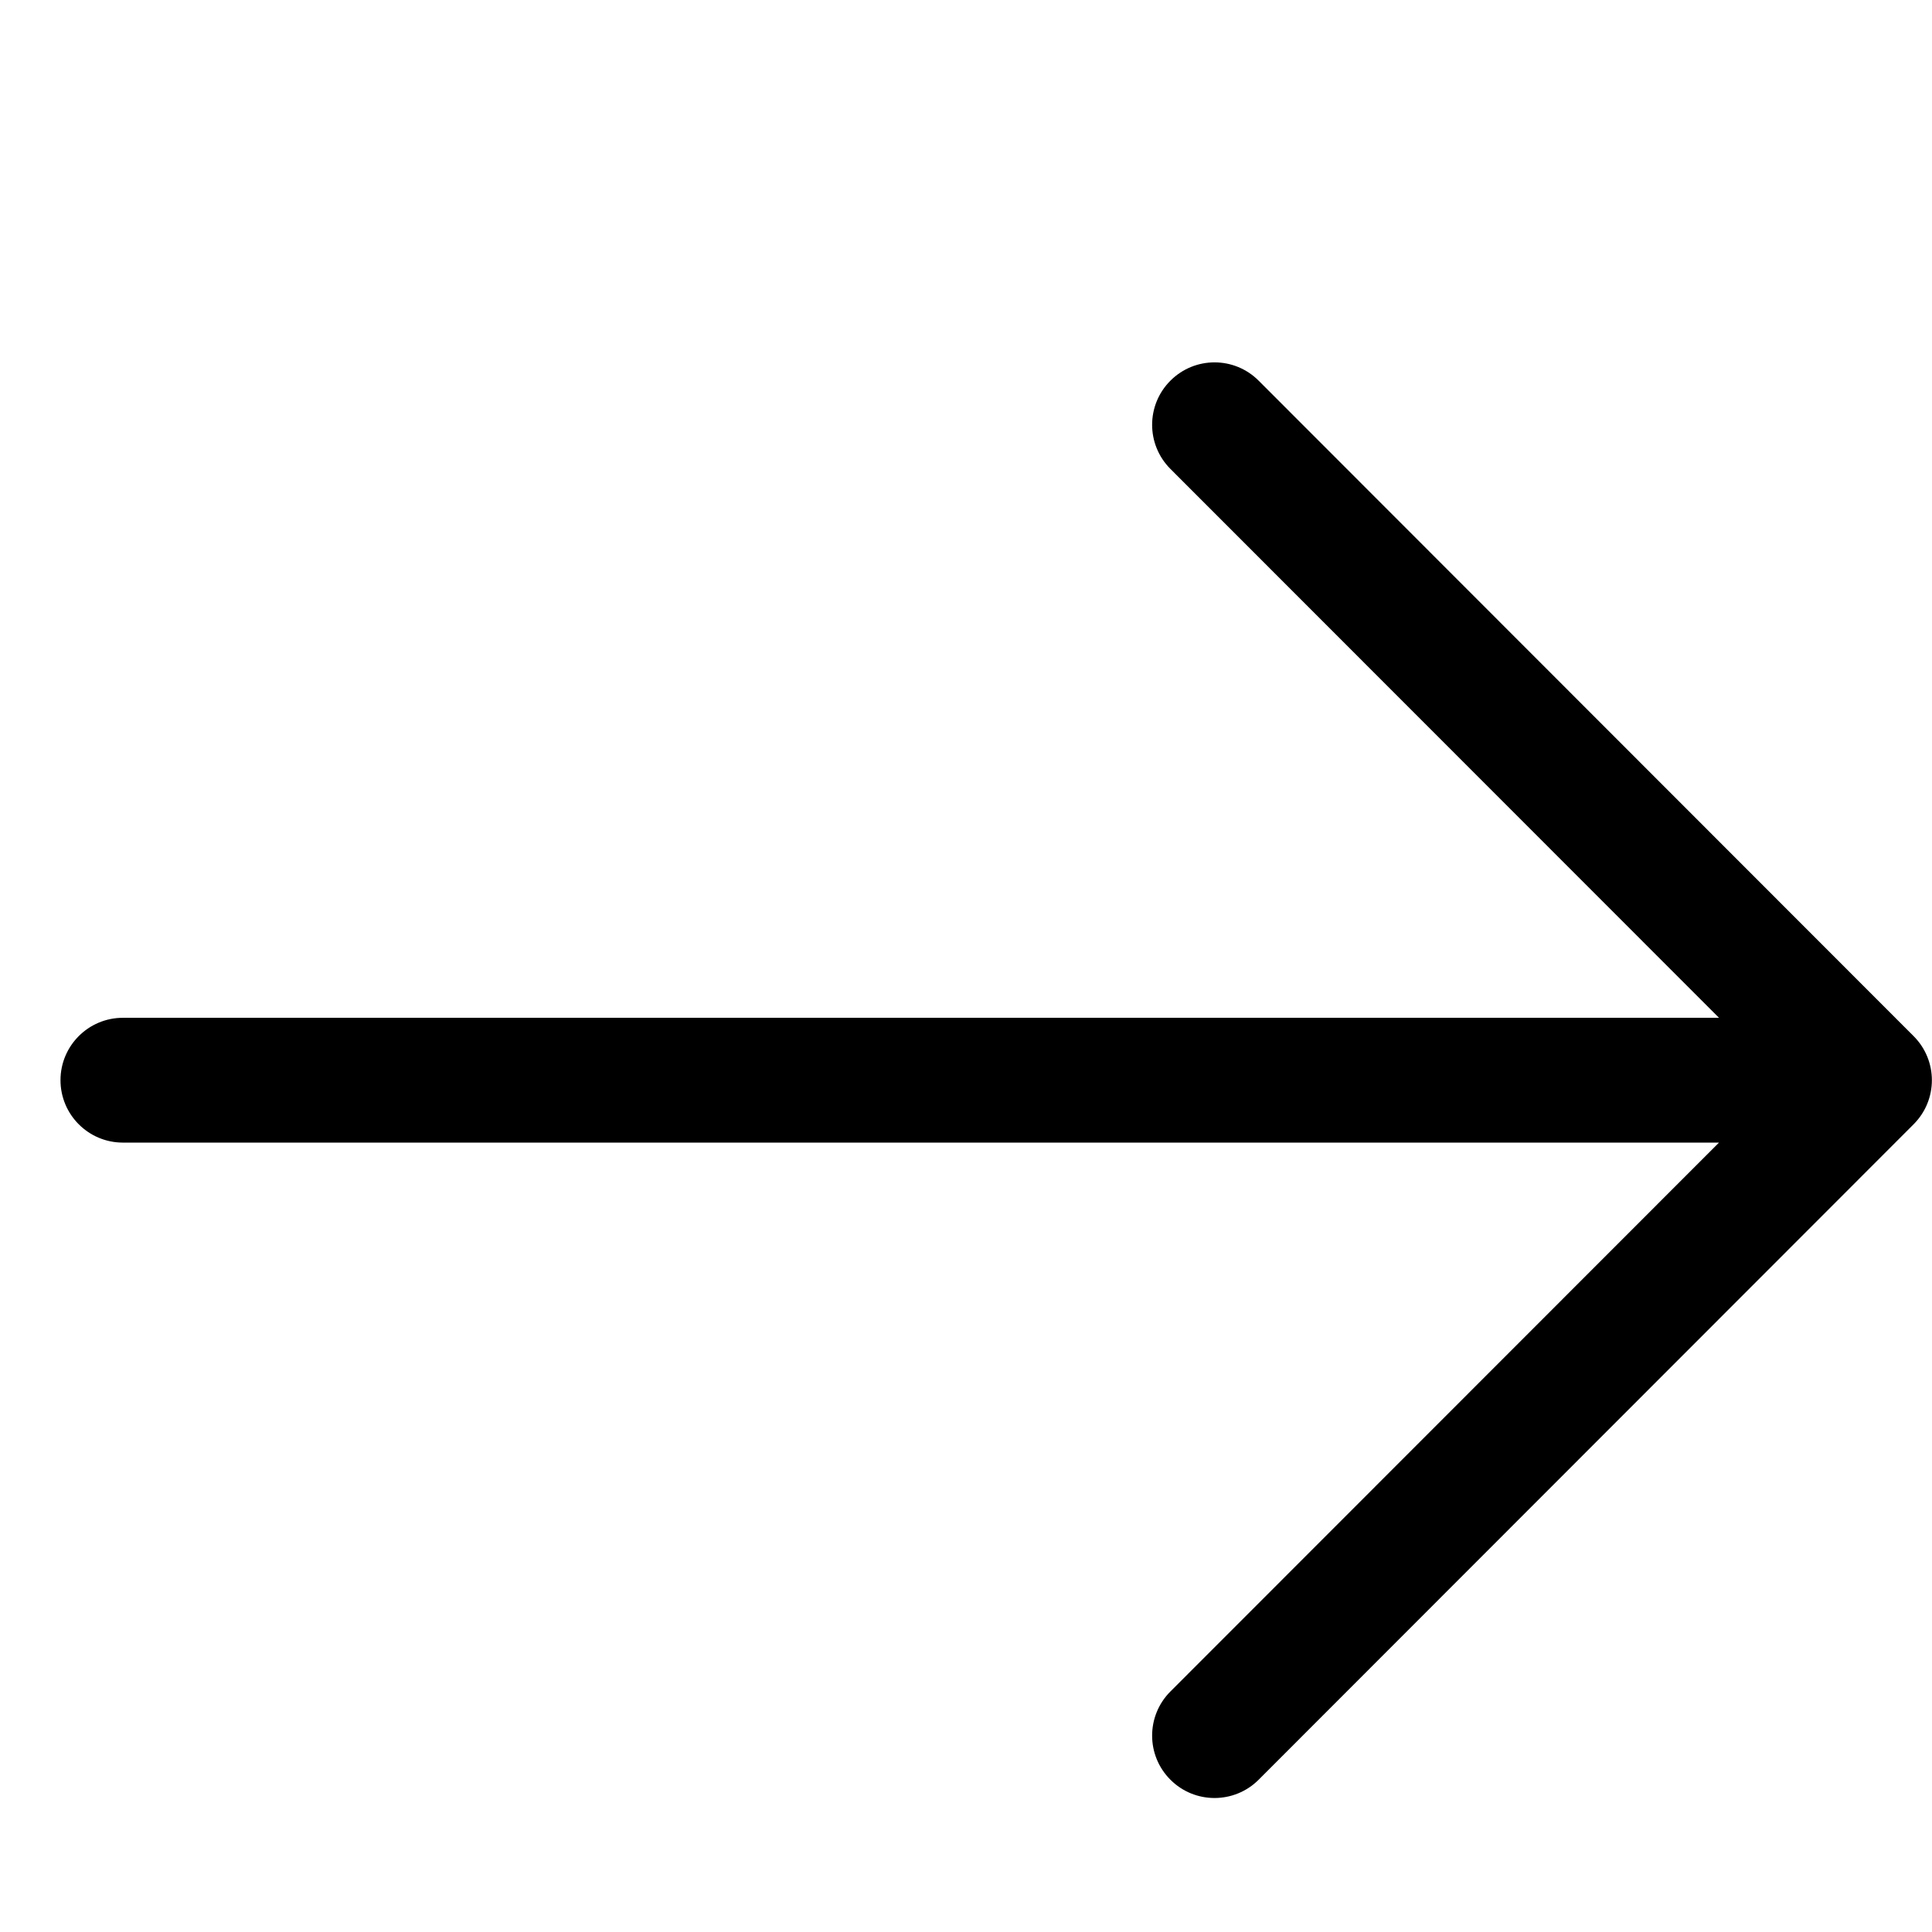 <?xml version="1.0" encoding="UTF-8"?>
<svg width="32px" height="32px" viewBox="0 0 32 32" version="1.1" xmlns="http://www.w3.org/2000/svg" xmlns:xlink="http://www.w3.org/1999/xlink">
    <!-- Generator: Sketch 55.2 (78181) - https://sketchapp.com -->
    <title>next</title>
    <desc>Created with Sketch.</desc>
    <g id="next" stroke="none" stroke-width="1" fill="none" fill-rule="evenodd">
        <path d="" id="Path-4" stroke="#979797"></path>
        <g id="arrow-left" transform="translate(16.5, 18) scale(-1, 1) translate(-16.5, -18) translate(1, 6)" fill="#000000" fill-rule="nonzero">
            <path d="M3.528,12.925 L12.615,22.017 C13.018,22.421 13.018,23.075 12.614,23.478 C12.211,23.882 11.556,23.881 11.153,23.478 L0.305,12.622 C-0.099,12.218 -0.099,11.565 0.305,11.161 L11.153,0.305 C11.556,-0.099 12.211,-0.099 12.614,0.305 C13.018,0.708 13.018,1.362 12.615,1.766 L3.528,10.858 L29.965,10.858 C30.535,10.858 30.998,11.321 30.998,11.891 C30.998,12.462 30.535,12.925 29.965,12.925 L3.528,12.925 Z" id="Combined-Shape"></path>
        </g>
    </g>
</svg>